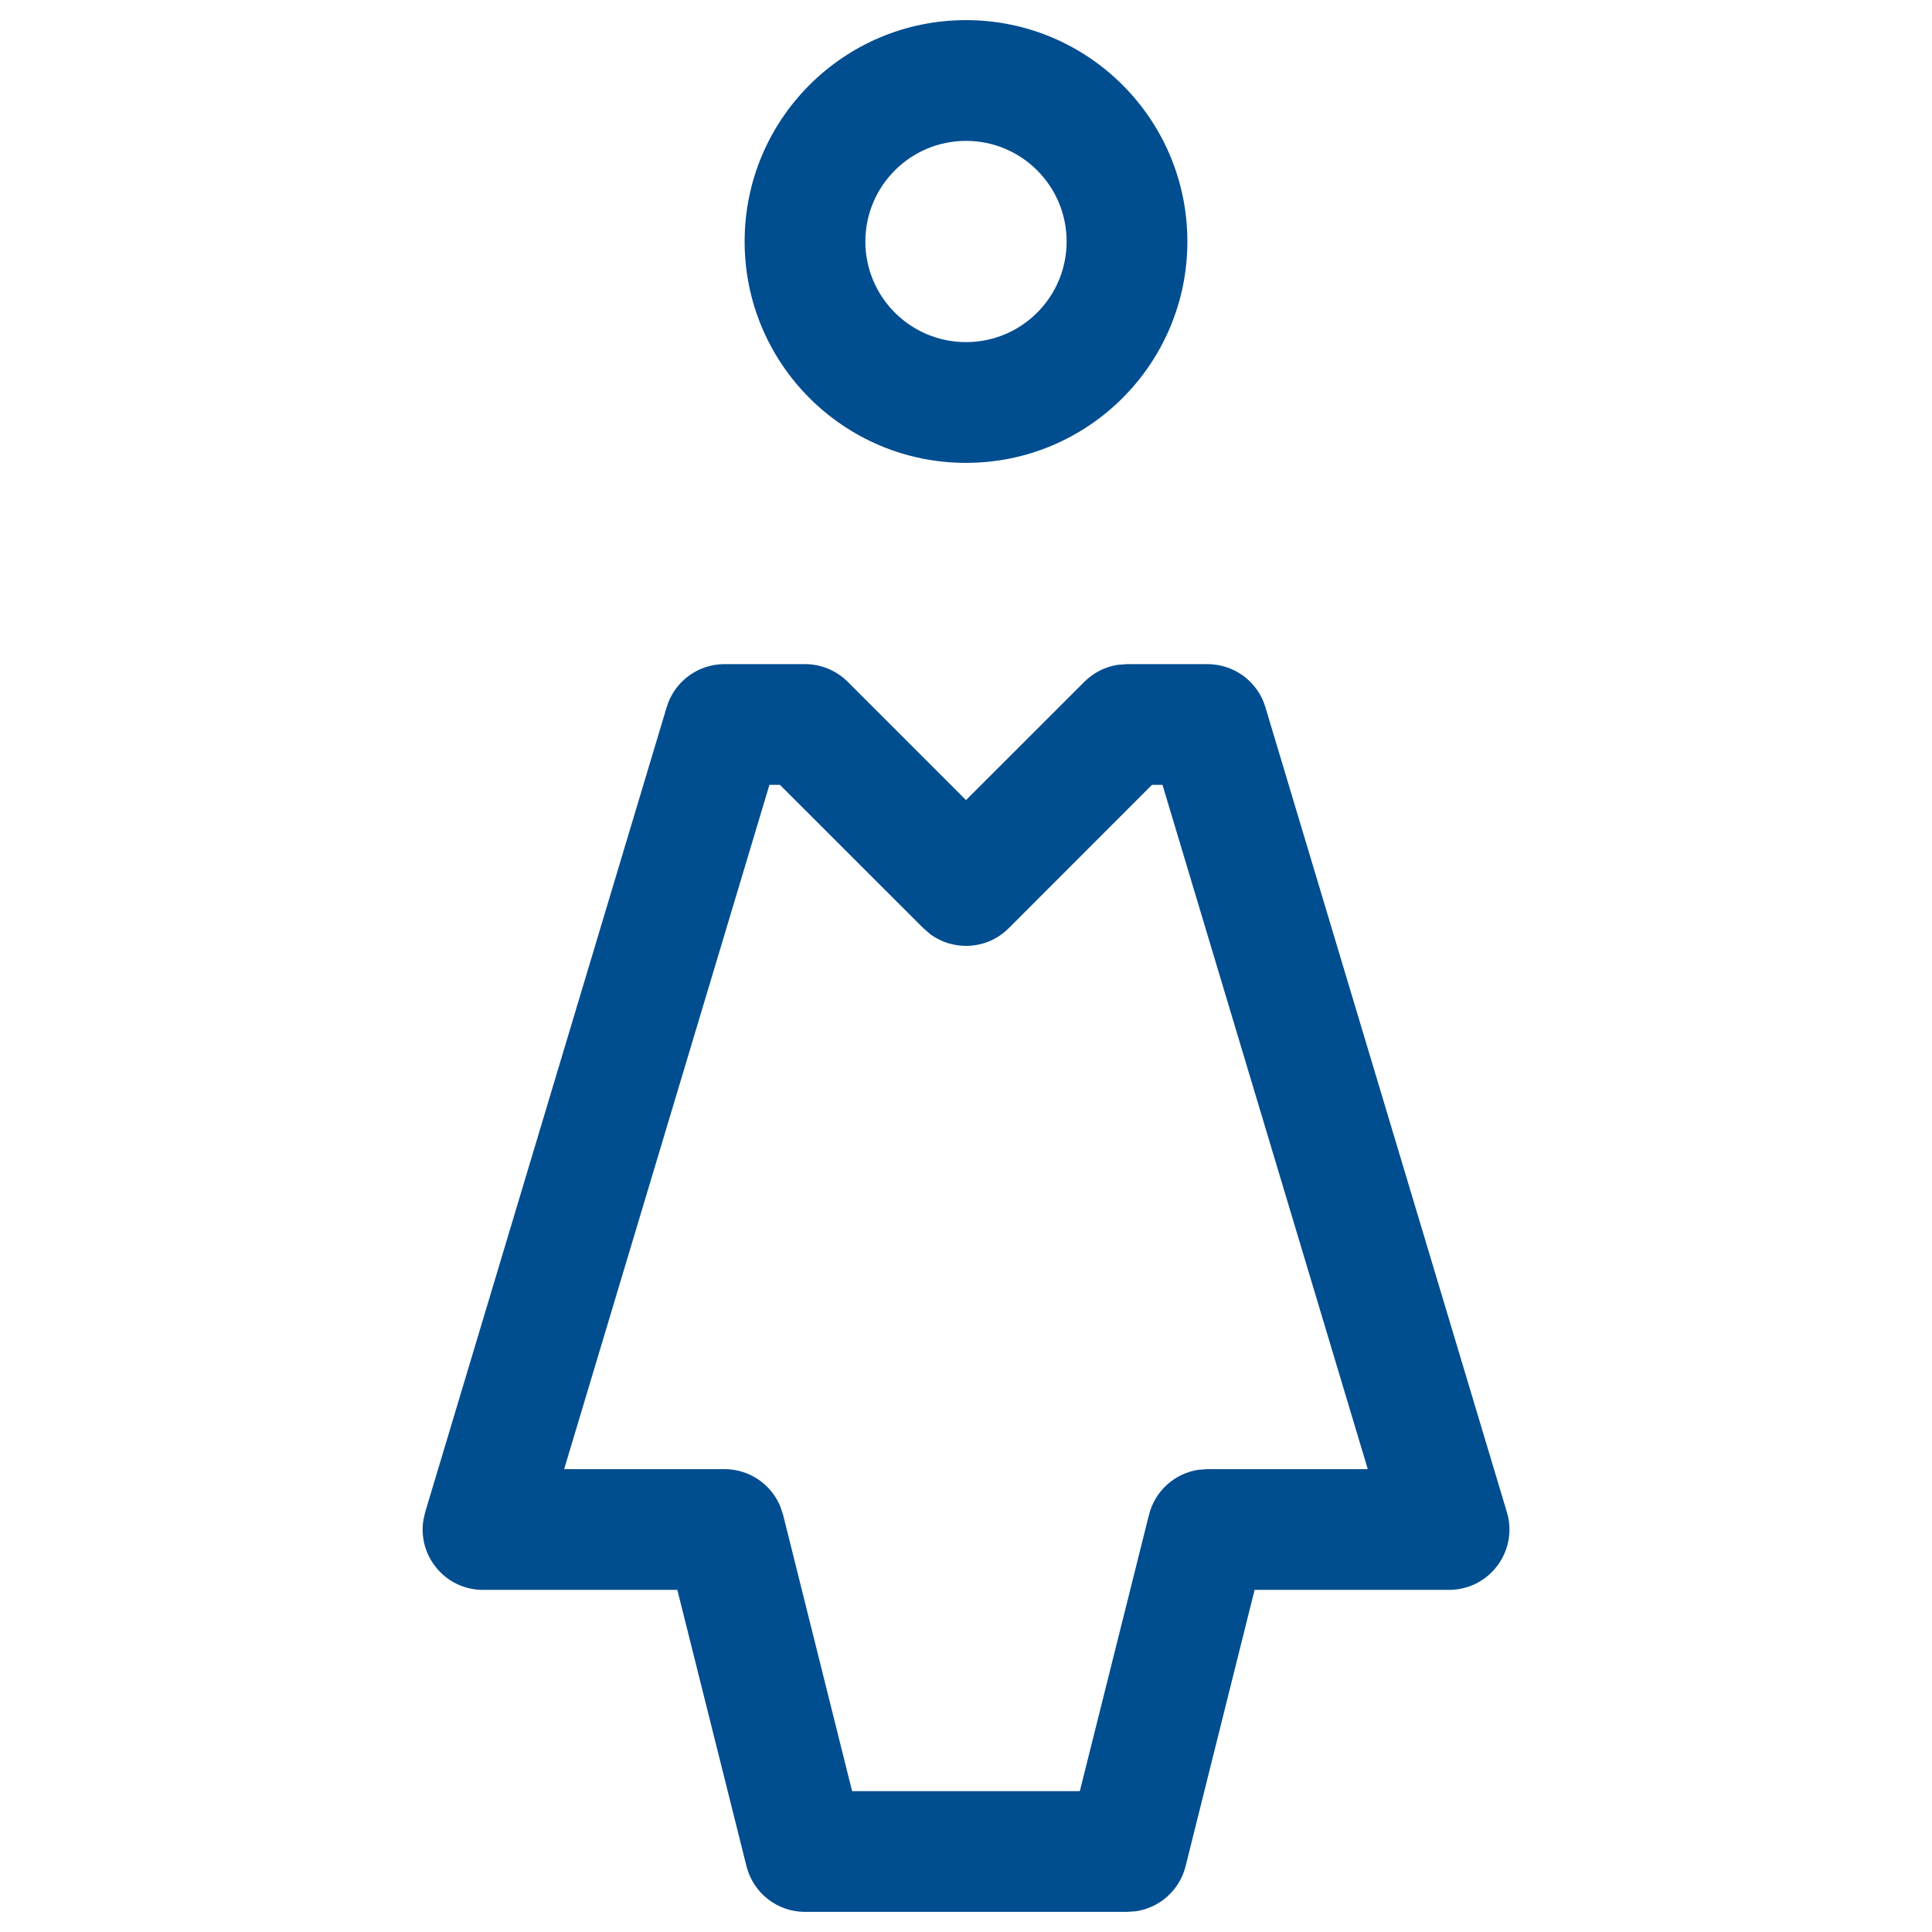 <?xml version="1.0" encoding="UTF-8"?>
<svg width="24px" height="24px" viewBox="0 0 24 24" version="1.1" xmlns="http://www.w3.org/2000/svg" xmlns:xlink="http://www.w3.org/1999/xlink">
    <title>communication/female</title>
    <g id="communication/female" stroke="none" stroke-width="1" fill="none" fill-rule="evenodd">
        <g transform="translate(5.25, 0.25)" fill="#004d90" id="outline">
            <g transform="translate(0, 0)">
                <path d="M4.75,8 C4.949,8 5.14,8.079 5.281,8.22 L6.75,9.689 L8.22,8.22 C8.333,8.107 8.477,8.034 8.632,8.009 L8.75,8 L9.75,8 C10.082,8 10.374,8.217 10.469,8.534 L13.469,18.534 C13.613,19.016 13.253,19.5 12.75,19.5 L10.335,19.5 L9.478,22.932 C9.404,23.229 9.159,23.447 8.863,23.492 L8.75,23.5 L4.75,23.5 C4.406,23.5 4.106,23.266 4.023,22.932 L3.164,19.5 L0.75,19.5 C0.282,19.5 -0.064,19.078 0.01,18.631 L0.032,18.534 L3.032,8.534 C3.127,8.217 3.419,8 3.75,8 Z M4.439,9.5 L4.308,9.5 L1.758,18 L3.75,18 C4.056,18 4.327,18.185 4.442,18.461 L4.478,18.568 L5.335,22 L8.164,22 L9.023,18.568 C9.097,18.271 9.342,18.053 9.638,18.008 L9.75,18 L11.741,18 L9.191,9.5 L9.06,9.5 L7.281,11.28 C7.015,11.547 6.598,11.571 6.304,11.353 L6.22,11.28 L4.439,9.5 Z M6.75,0 C8.269,0 9.5,1.231 9.5,2.75 C9.5,4.269 8.269,5.5 6.75,5.5 C5.232,5.5 4,4.269 4,2.75 C4,1.231 5.232,0 6.75,0 Z M6.75,1.5 C6.06,1.5 5.5,2.06 5.5,2.75 C5.5,3.44 6.06,4 6.75,4 C7.441,4 8,3.44 8,2.75 C8,2.06 7.441,1.5 6.75,1.5 Z" id="Rectangle"></path>
            </g>
        </g>
    </g>
</svg>
